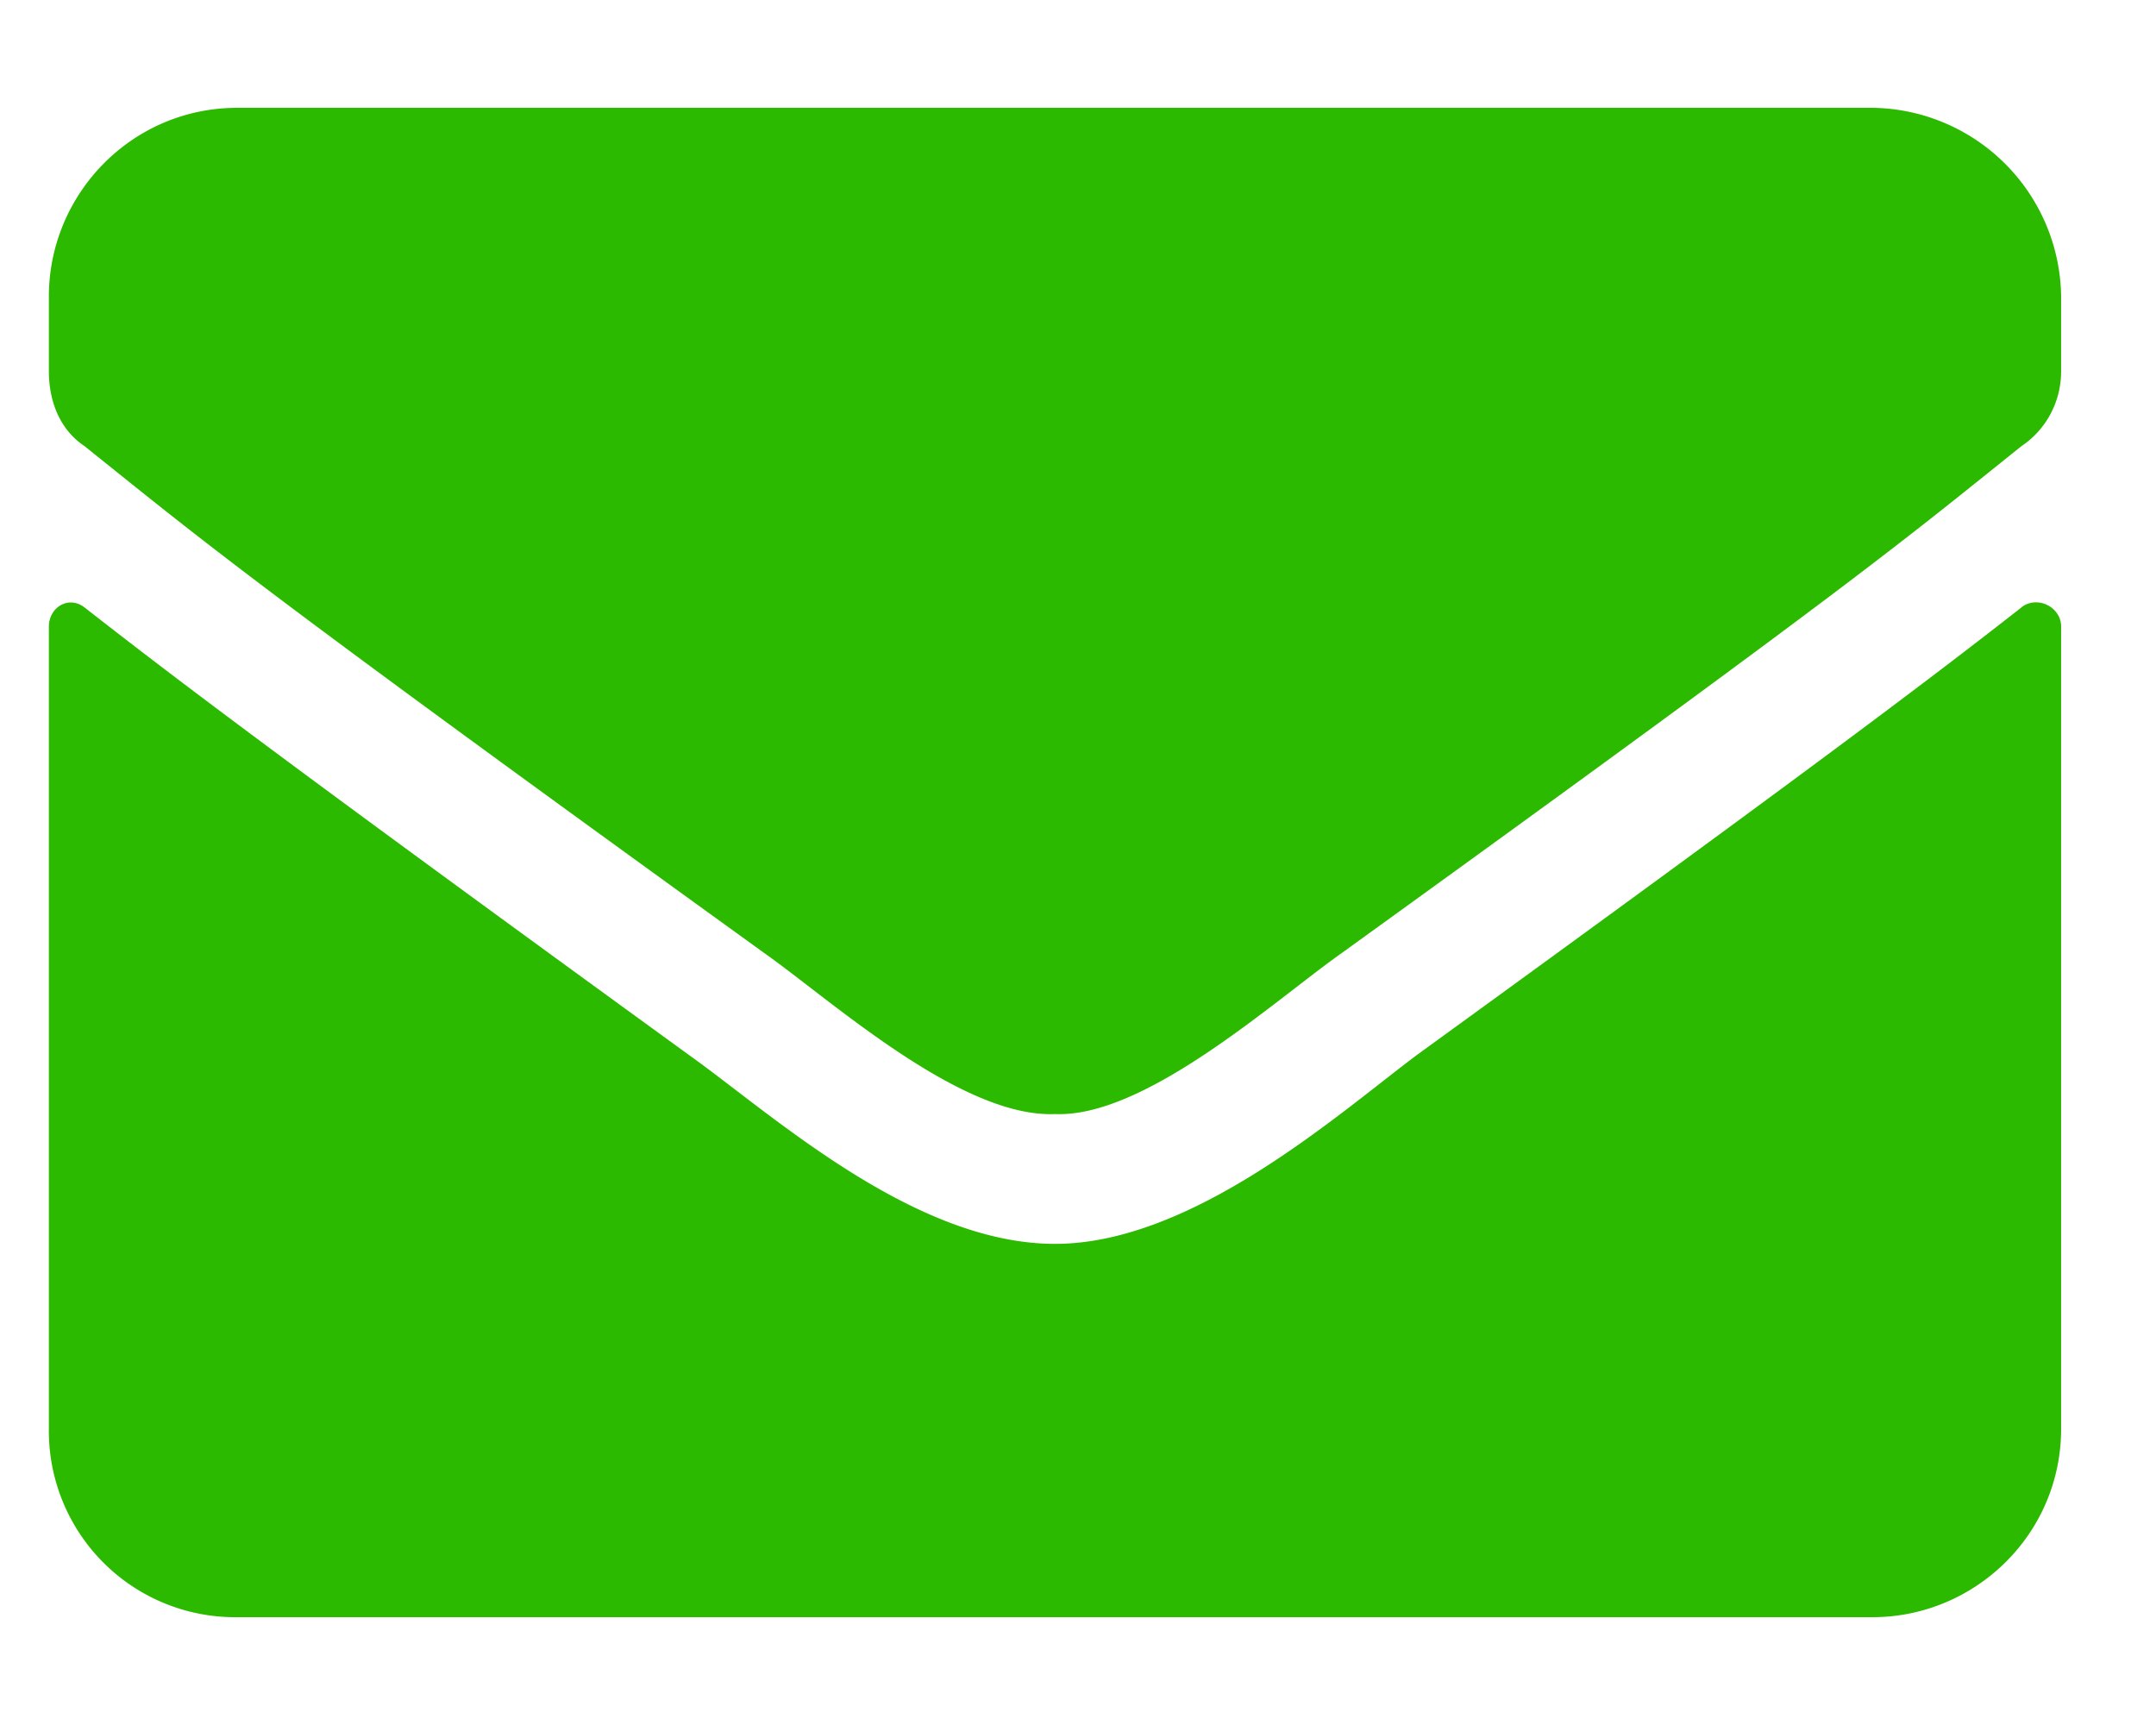 <svg width="15" height="12" fill="none" xmlns="http://www.w3.org/2000/svg"><path d="M14.066 4.223c.11-.082.274 0 .274.136v5.579c0 .738-.602 1.312-1.313 1.312H1.652A1.296 1.296 0 01.34 9.937V4.36c0-.136.137-.218.246-.136.629.492 1.422 1.093 4.21 3.117.575.41 1.56 1.312 2.544 1.312.957 0 1.969-.902 2.515-1.312 2.79-2.024 3.582-2.625 4.211-3.117zM7.34 7.75c-.656.027-1.559-.793-2.024-1.121C1.68 4.004 1.406 3.758.586 3.102.422 2.992.34 2.8.34 2.582v-.52C.34 1.353.914.75 1.652.75h11.375a1.33 1.33 0 011.313 1.313v.519c0 .219-.11.41-.274.52-.82.656-1.093.902-4.73 3.527-.465.328-1.367 1.148-1.996 1.121z" fill="#2BBA00"/></svg>